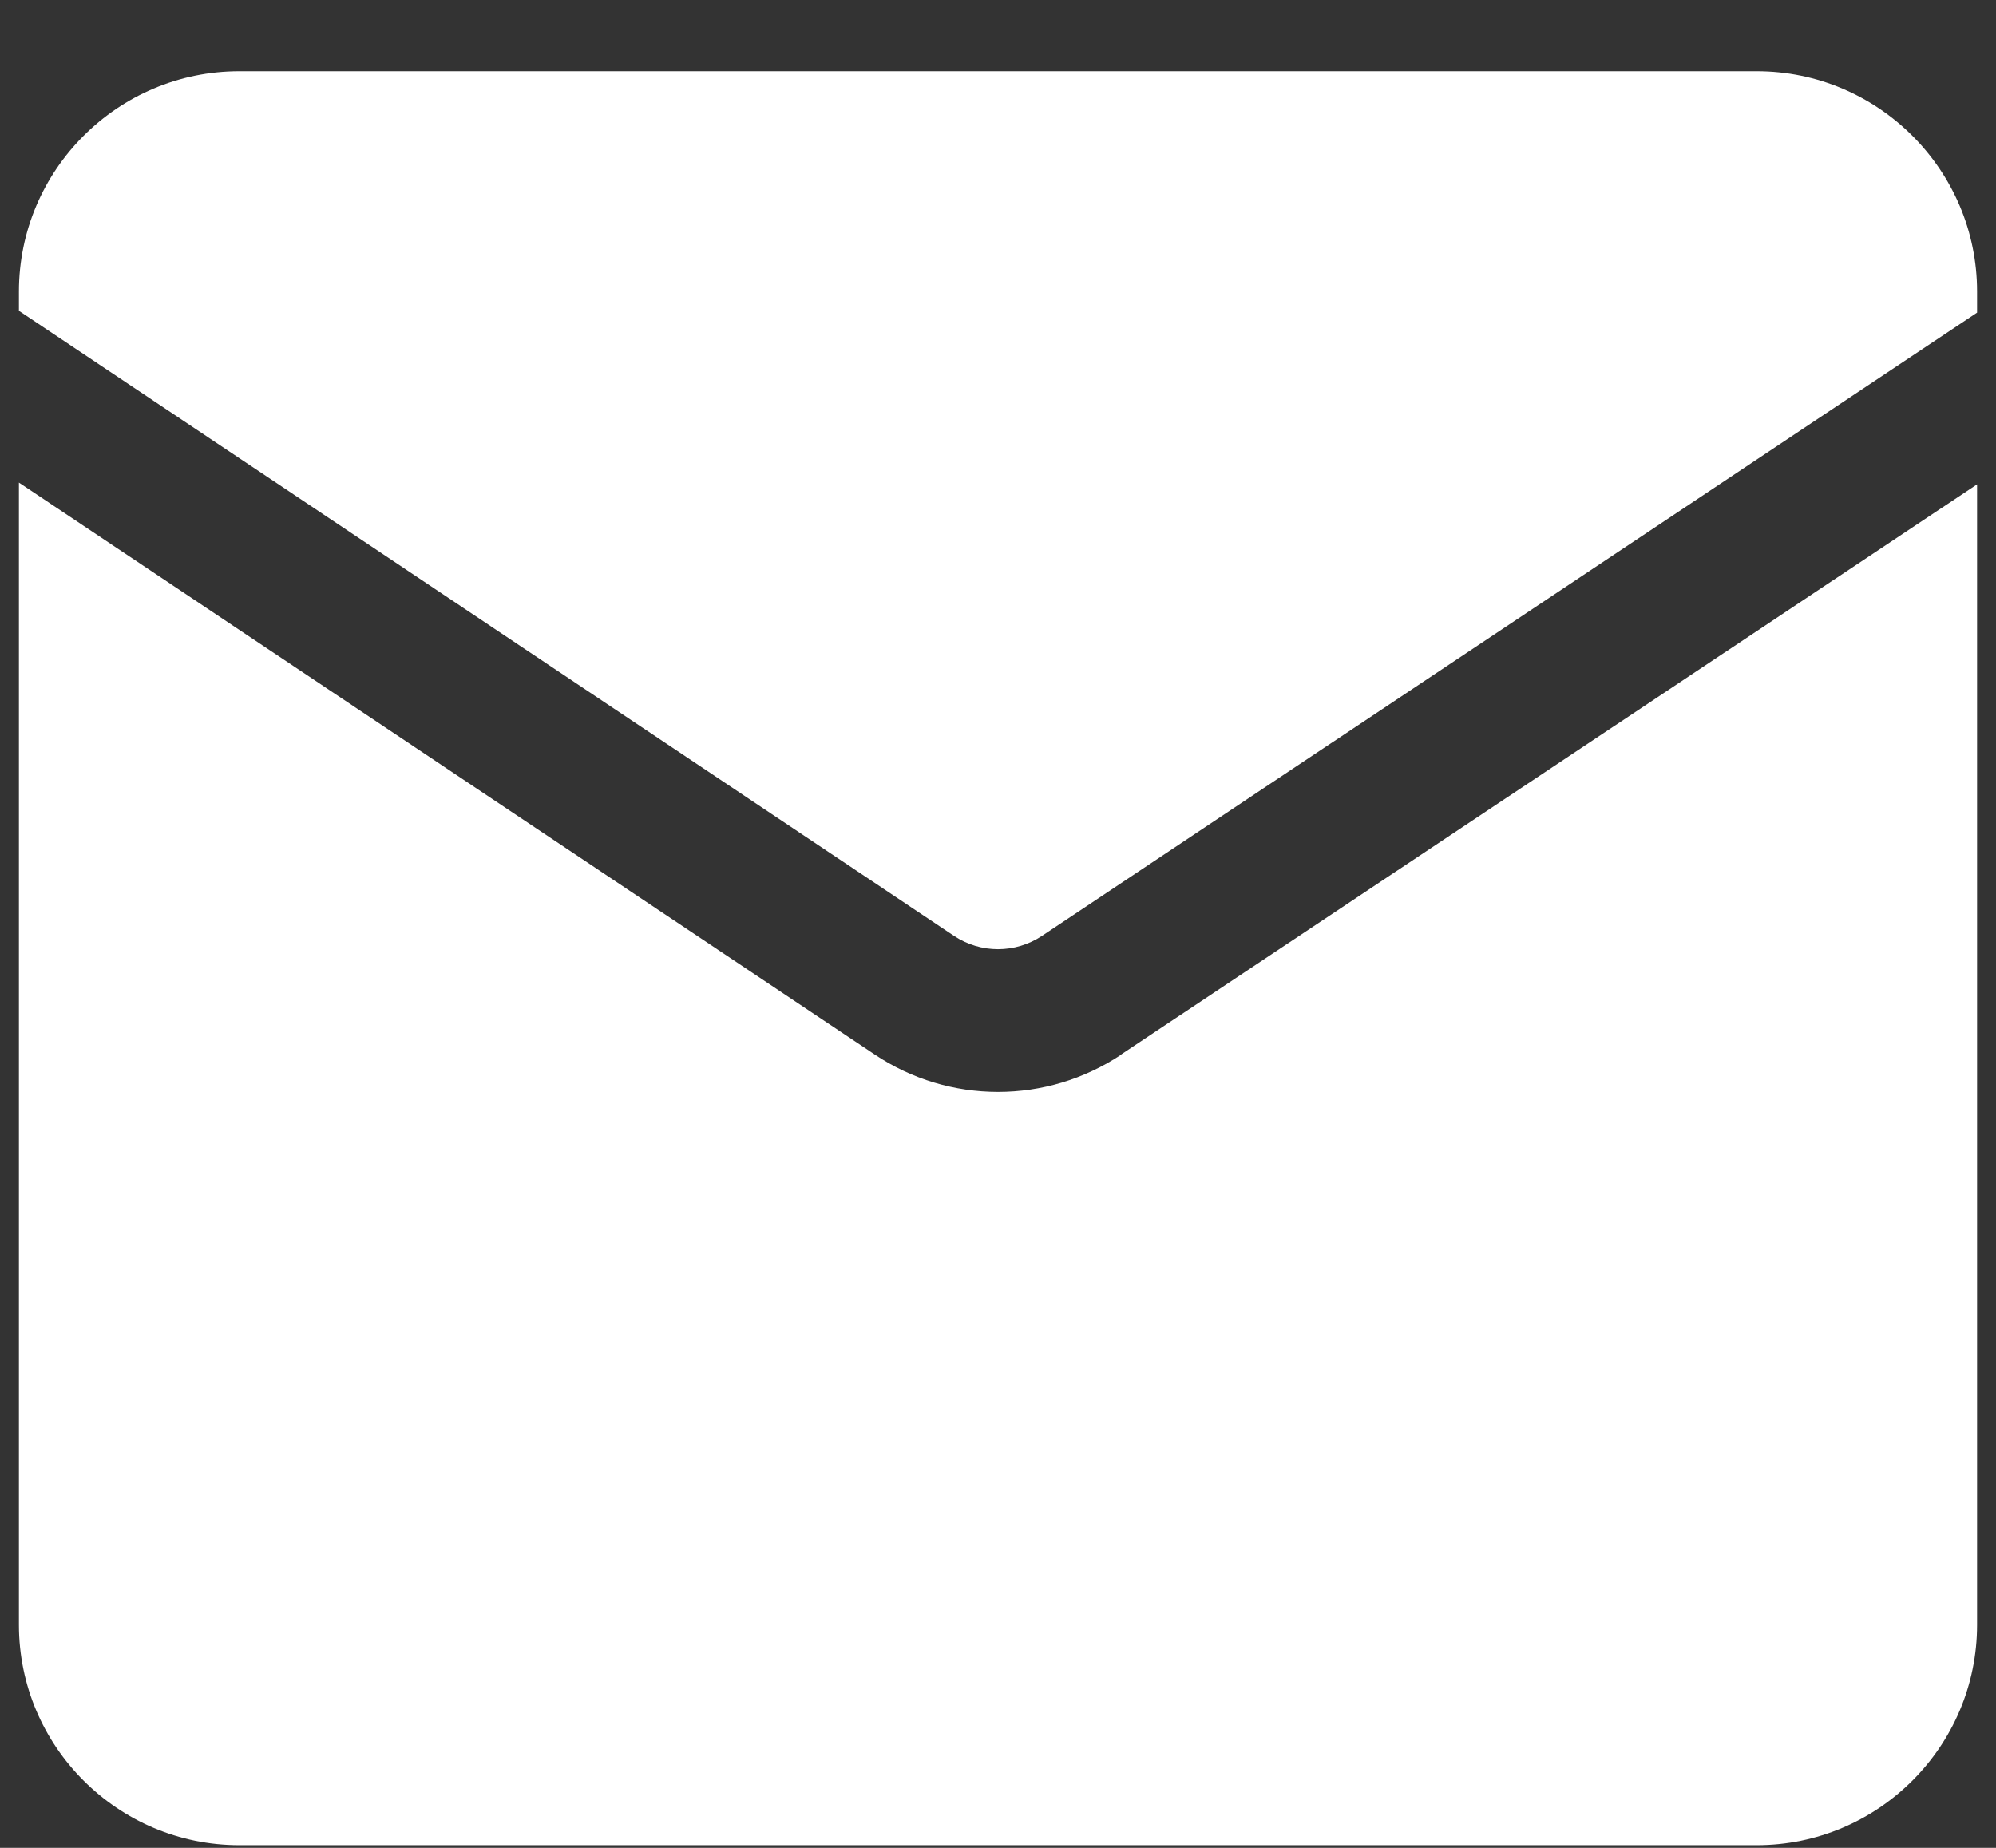 <svg width="27" height="25" viewBox="0 0 27 25" fill="none" xmlns="http://www.w3.org/2000/svg">
<rect x="0" y="0" width="27" height="25" fill="#333333" stroke="none"/>
<path d="M12.904 12.661C13.265 12.902 13.734 12.902 14.096 12.661L26.744 4.23V3.944C26.744 2.301 25.406 0.964 23.764 0.964H3.236C1.594 0.964 0.256 2.301 0.256 3.944V4.205L12.904 12.661Z" fill="white"/>
<path d="M15.169 14.267C14.661 14.605 14.083 14.773 13.5 14.773C12.917 14.773 12.338 14.605 11.831 14.266L0.256 6.529V21.984C0.256 23.626 1.594 24.964 3.236 24.964H23.764C25.406 24.964 26.744 23.626 26.744 21.984V6.553L15.169 14.264V14.267Z" fill="white"/>
</svg>
